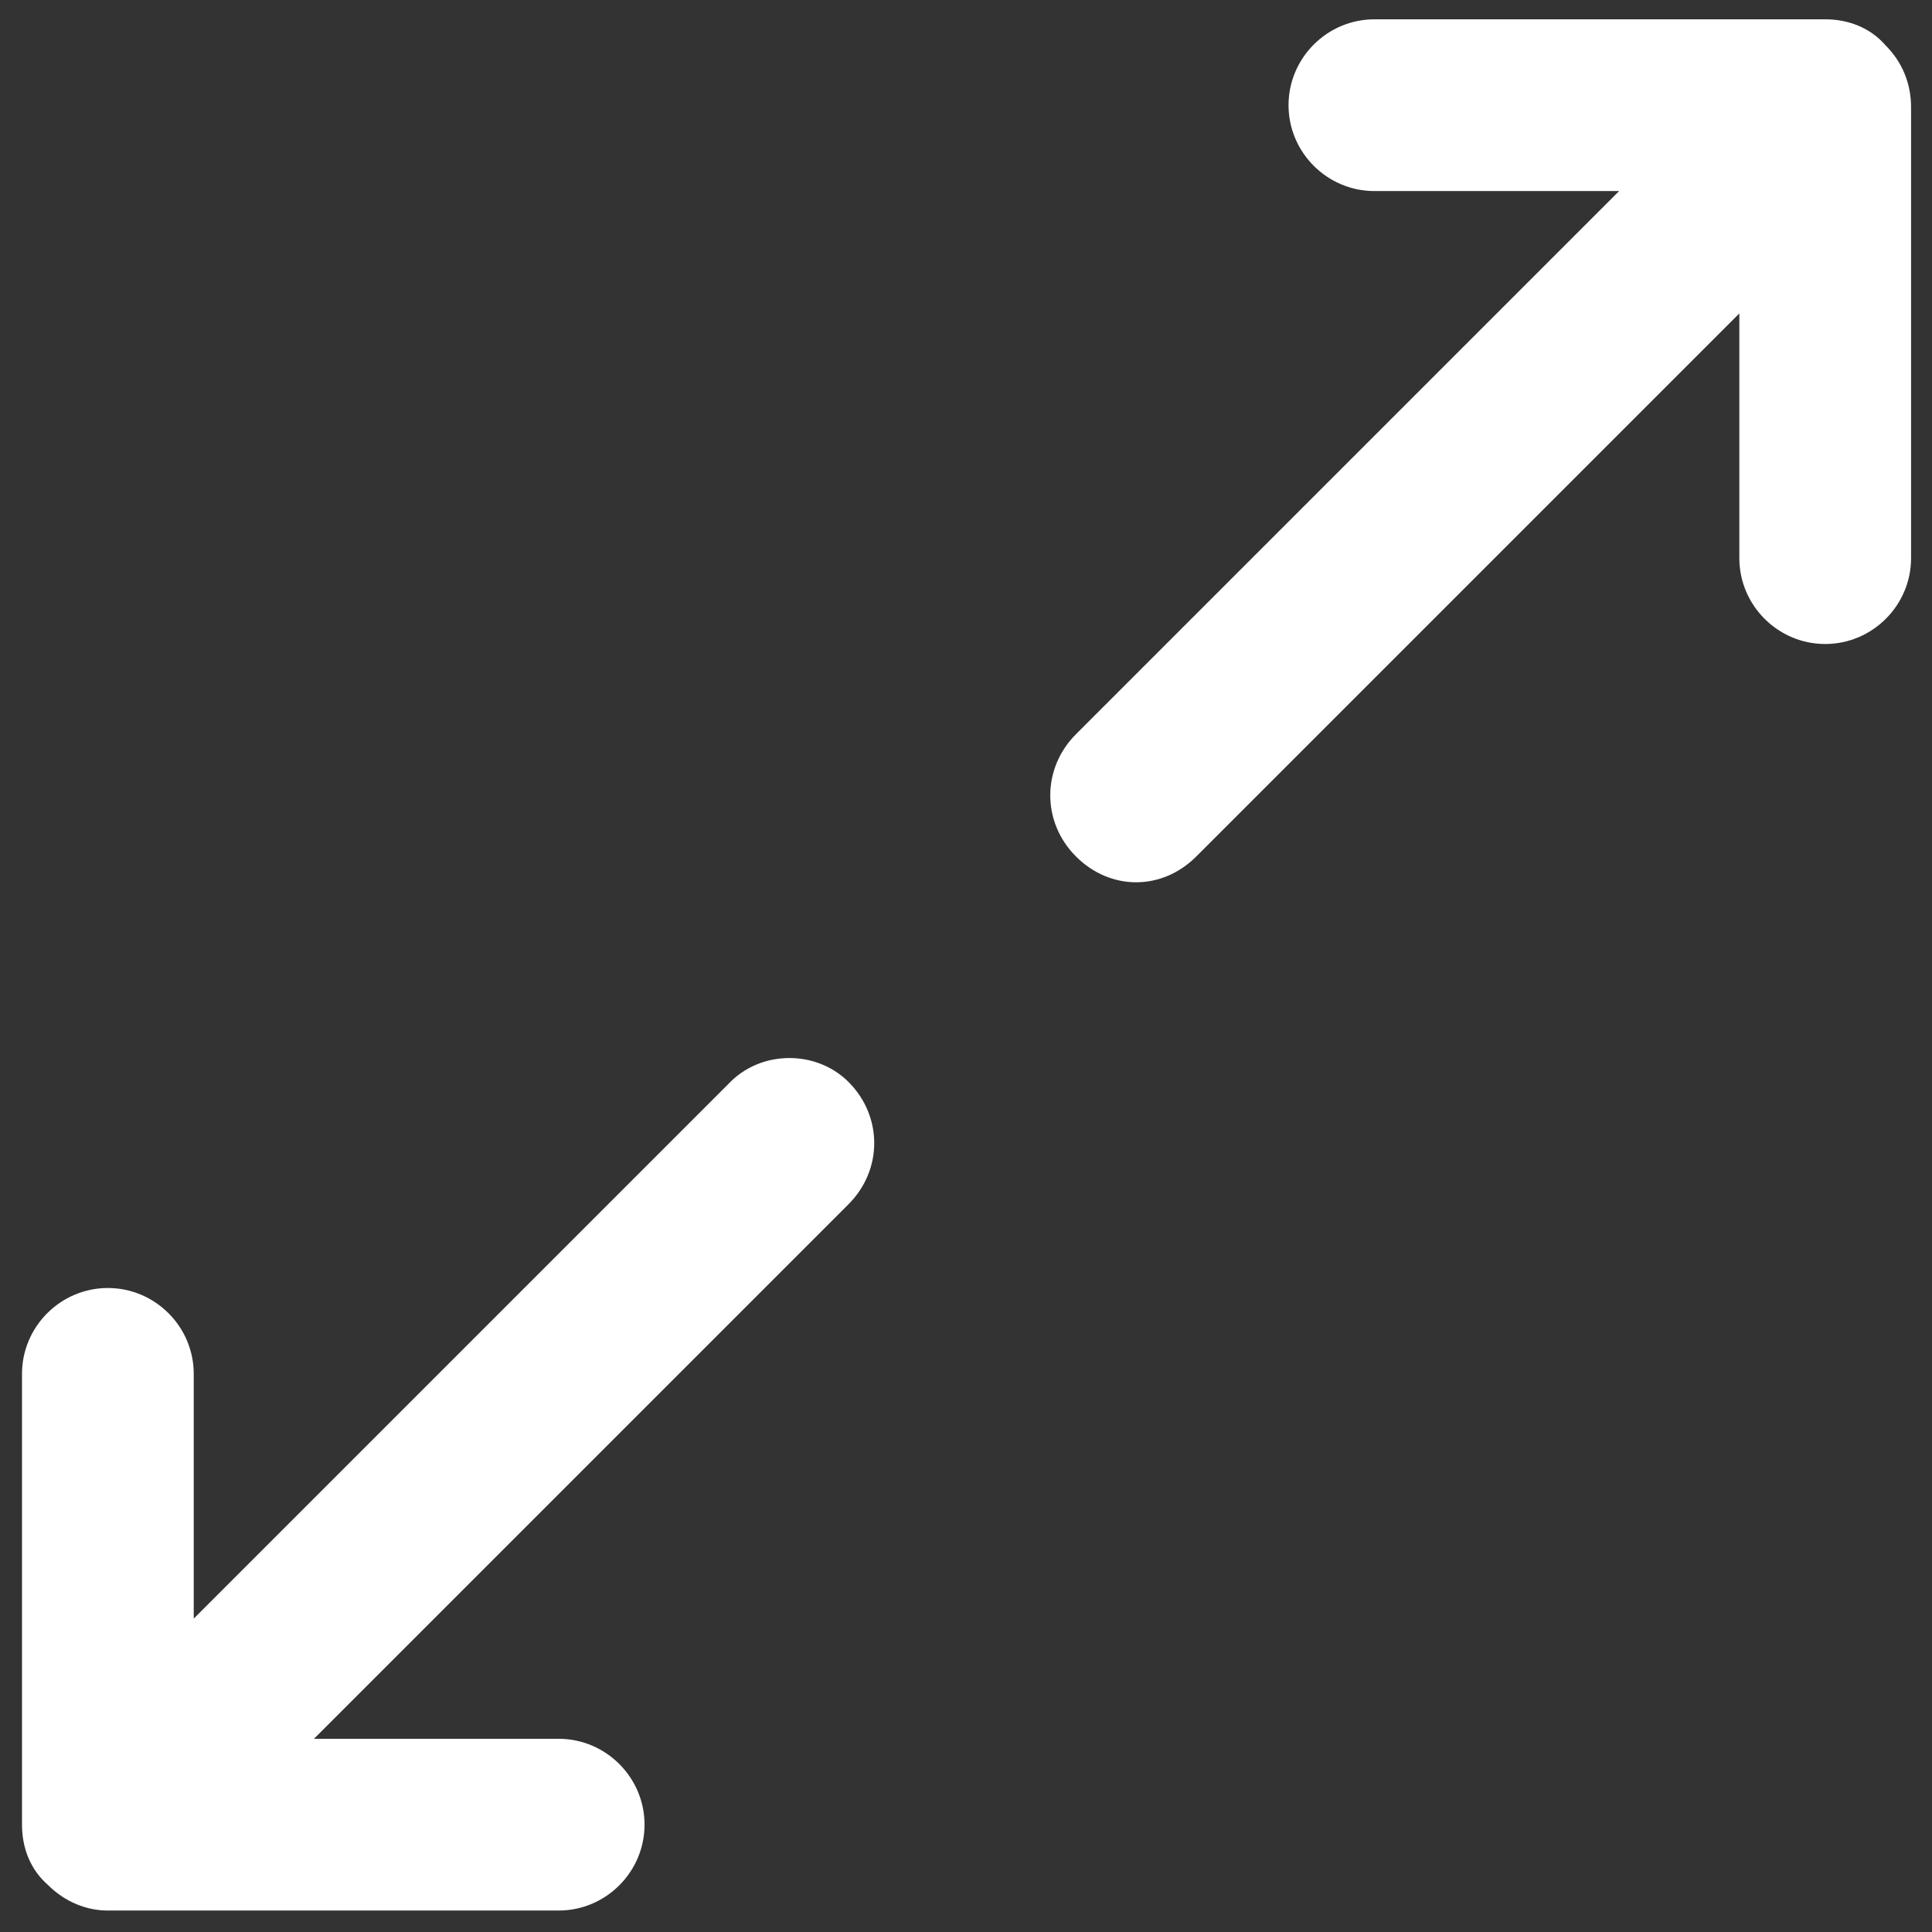 <svg width="18" height="18" viewBox="0 0 18 18" fill="none" xmlns="http://www.w3.org/2000/svg">
<rect x="0" y="0" width="18" height="18" fill="#333333" stroke="none"/>
<path d="M17.805 1V5.2C17.805 5.64 17.445 6 17.005 6C16.565 6 16.205 5.64 16.205 5.2V2.92L11.145 7.98C10.985 8.14 10.785 8.22 10.585 8.22C10.385 8.22 10.185 8.14 10.025 7.98C9.705 7.66 9.705 7.16 10.025 6.84L15.085 1.78H12.805C12.365 1.78 12.005 1.42 12.005 0.98C12.005 0.54 12.365 0.18 12.805 0.18H17.005C17.225 0.18 17.425 0.26 17.565 0.42C17.725 0.58 17.805 0.78 17.805 1ZM6.785 10.1L1.805 15.08V12.8C1.805 12.36 1.445 12 1.005 12C0.565 12 0.205 12.36 0.205 12.8V17C0.205 17.22 0.285 17.42 0.445 17.56C0.605 17.72 0.805 17.8 1.005 17.8H5.205C5.645 17.8 6.005 17.44 6.005 17C6.005 16.56 5.645 16.2 5.205 16.2H2.925L7.905 11.22C8.225 10.9 8.225 10.4 7.905 10.08C7.605 9.78 7.085 9.78 6.785 10.1Z" fill="white"/>
</svg>

